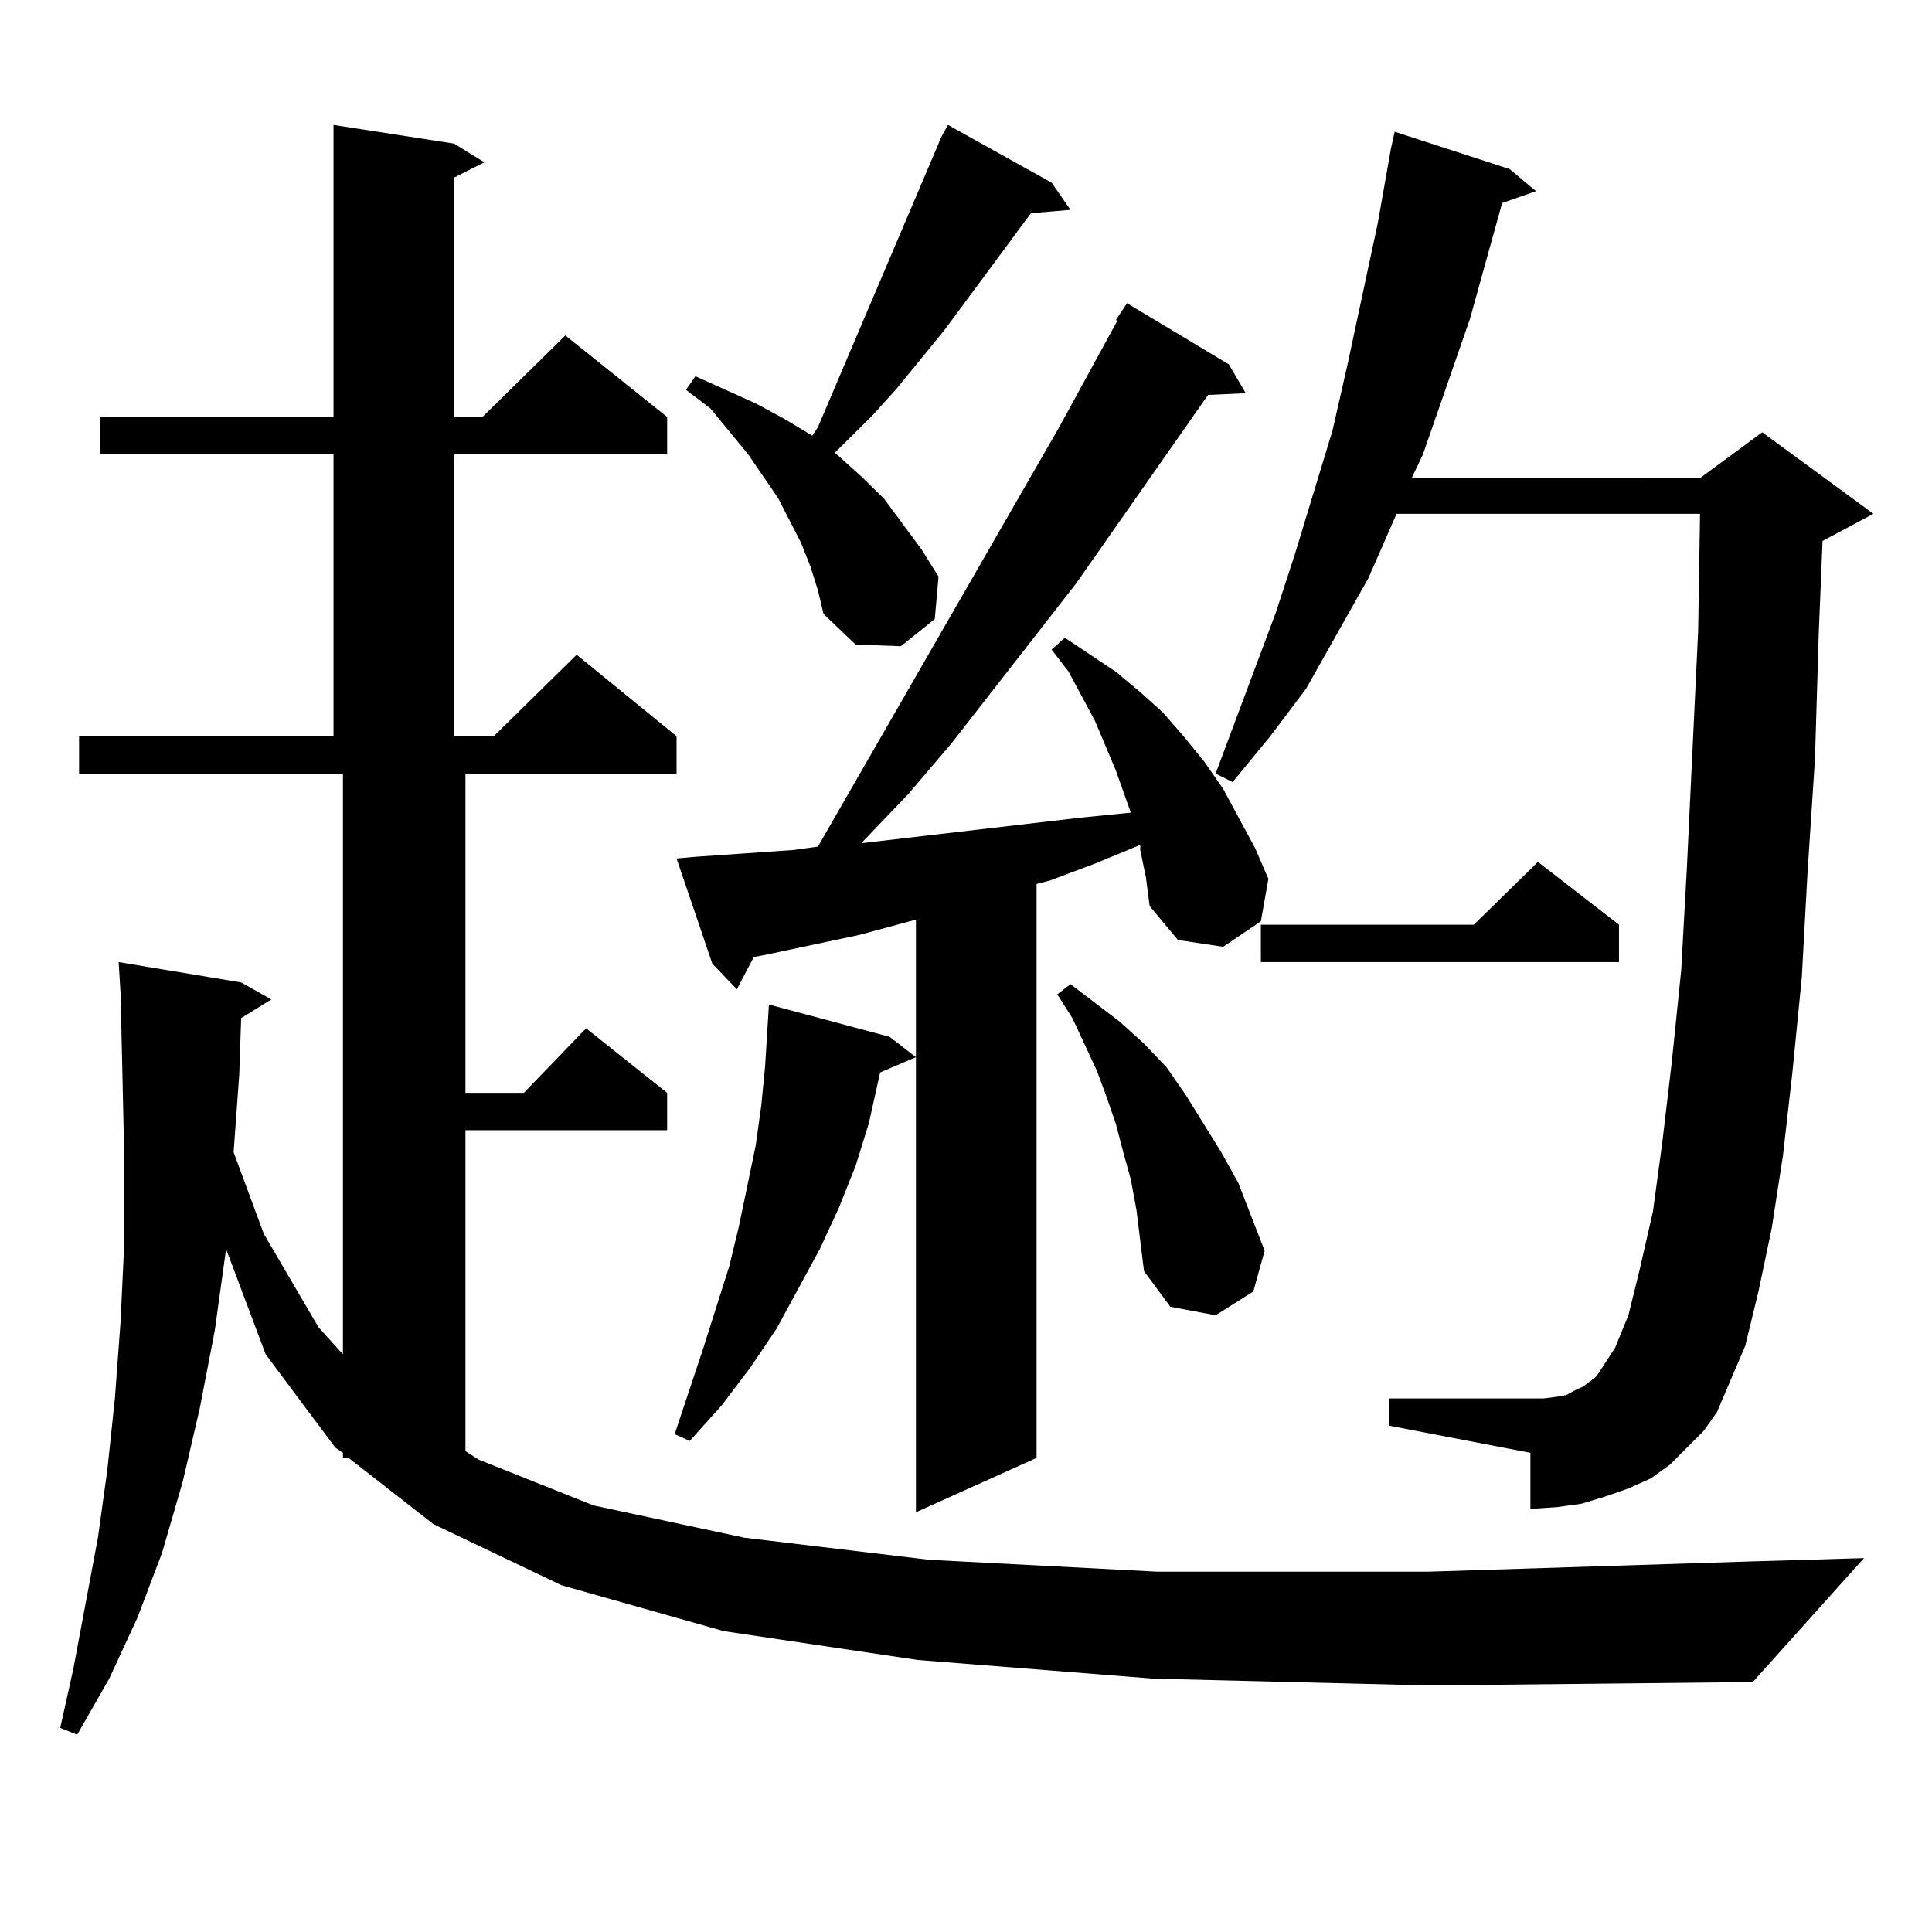 <?xml version="1.0" encoding="utf-8"?>
<!-- Generator: Adobe Illustrator 16.0.0, SVG Export Plug-In . SVG Version: 6.00 Build 0)  -->
<!DOCTYPE svg PUBLIC "-//W3C//DTD SVG 1.1//EN" "http://www.w3.org/Graphics/SVG/1.1/DTD/svg11.dtd">
<svg version="1.1" id="图层_1" xmlns="http://www.w3.org/2000/svg" xmlns:xlink="http://www.w3.org/1999/xlink" x="0px" y="0px"
	 width="1000px" height="1000px" viewBox="0 0 1000 1000" enable-background="new 0 0 1000 1000" xml:space="preserve">
<path d="M597.01,868.867l-121.948-9.668l-100.485-14.941l-83.9-23.73l-66.34-31.641l-43.901-34.277h-2.927v-2.637l-3.902-2.637
	l-36.097-48.34l-20.487-54.492l-5.854,42.188l-7.805,40.43l-8.78,37.793l-10.731,36.914l-12.683,33.398l-14.634,31.641
	L39.95,897.871l-8.78-3.516l6.829-30.762l12.683-67.676l4.878-35.156l3.902-36.914l2.927-39.551l1.951-41.309v-42.188l-0.976-44.824
	l-0.976-42.188l-0.976-15.82l63.413,10.547l15.609,8.789l-15.609,9.668l-0.976,29.004l-2.927,40.43l15.609,42.188l28.292,48.34
	l12.683,14.063V400.41H40.926v-19.336H172.63V235.176H51.657V215.84H172.63V64.668l62.438,9.668l15.609,9.668l-15.609,7.91V215.84
	h14.634l42.926-42.188l52.682,42.188v19.336H235.067v145.898h20.487l42.926-42.188l51.706,42.188v19.336H240.921v165.234h30.243
	l32.194-33.398l41.95,33.398v19.336H240.921v166.113l6.829,4.395l59.511,23.73l78.047,16.699l95.607,11.426l118.046,6.152h140.484
	l165.85-5.273l59.511-1.758l-57.56,64.16l-167.801,1.758L597.01,868.867z M590.181,439.961v-2.637l-23.414,9.668l-23.414,8.789
	l-6.829,1.758v297.07l-62.438,28.125V547.188l-18.536,7.91l-5.854,26.367l-6.829,21.973l-8.78,21.973l-9.756,21.094l-22.438,41.309
	l-13.658,20.215l-14.634,19.336l-16.585,18.457l-7.805-3.516l14.634-43.945l13.658-43.066l4.878-20.215l8.78-42.188l2.927-21.094
	l1.951-20.215l0.976-15.82l0.976-15.82l62.438,16.699l13.658,10.547v-71.191l-29.268,7.91l-49.755,10.547l-4.878,0.879l-8.78,16.699
	l-12.683-13.184l-18.536-54.492l9.756-0.879l50.73-3.516l12.683-1.758l124.875-217.09l30.243-55.371h-0.976l5.854-8.789
	l52.682,31.641l8.78,14.941l-19.512,0.879l-68.291,97.559l-64.389,82.617l-22.438,26.367l-24.39,25.488l113.168-13.184l26.341-2.637
	l-7.805-21.973l-10.731-25.488l-13.658-25.488l-8.78-11.426l6.829-6.152l26.341,17.578l12.683,10.547l11.707,10.547l10.731,12.305
	l10.731,13.184l9.756,14.063l16.585,30.762l6.829,15.82l-3.902,21.973l-19.512,13.184l-23.414-3.516l-14.634-17.578l-1.951-14.941
	L590.181,439.961z M419.453,293.184l-4.878-12.305l-5.854-11.426l-5.854-11.426l-7.805-11.426l-7.805-11.426l-19.512-23.73
	l-12.683-9.668l4.878-7.031l15.609,7.031l15.609,7.031l14.634,7.91l14.634,8.789l2.927-4.395l62.438-146.777l0.976-2.637
	l3.902-7.031l53.657,29.883l9.756,14.063l-20.487,1.758l-44.877,60.645l-24.39,29.883l-12.683,14.063l-19.512,19.336l13.658,12.305
	l11.707,11.426l9.756,13.184l9.756,13.184l8.78,14.063l-1.951,21.973l-17.561,14.063l-23.414-0.879l-16.585-15.82l-2.927-12.305
	L419.453,293.184z M588.229,626.289l-2.927-15.82l-3.902-14.063l-3.902-14.941l-4.878-14.063l-4.878-13.184l-12.683-27.246
	l-7.805-12.305l6.829-5.273l25.365,19.336l12.683,11.426l11.707,12.305l9.756,14.063l18.536,29.883l8.78,15.82l6.829,17.578
	l6.829,17.578l-5.854,21.094l-19.512,12.305l-23.414-4.395l-13.658-18.457L588.229,626.289z M881.881,740.547l-8.78,8.789
	l-8.78,8.789l-9.756,7.031l-11.707,5.273l-12.683,4.395l-11.707,3.516l-12.683,1.758l-13.658,0.879v-29.004l-73.169-14.063v-14.063
	h73.169h6.829l6.829-0.879l4.878-0.879l4.878-2.637l3.902-1.758l6.829-5.273l2.927-4.395l6.829-10.547l6.829-16.699l5.854-23.73
	l6.829-29.883l4.878-36.035l4.878-41.309l4.878-47.461l2.927-52.734l5.854-123.047l0.976-60.645H722.86l-14.634,33.398
	l-32.194,57.129l-18.536,24.609l-19.512,23.73l-8.78-4.395l31.219-83.496l9.756-29.883l19.512-64.16l7.805-34.277l15.609-72.949
	l6.829-38.672l1.951-8.789l59.511,19.336l13.658,11.426l-17.561,6.152l-16.585,59.766l-24.39,70.313l-5.854,12.305H879.93
	l32.194-23.73l57.56,42.188L943.343,280l-1.951,47.461L939.44,392.5l-3.902,59.766l-2.927,53.613l-4.878,49.219l-4.878,43.066
	l-5.854,37.793l-6.829,32.52l-6.829,28.125l-9.756,22.852l-4.878,11.426L881.881,740.547z M837.979,478.633v19.336H652.618v-19.336
	h110.241l33.17-32.52L837.979,478.633z"/>
</svg>
